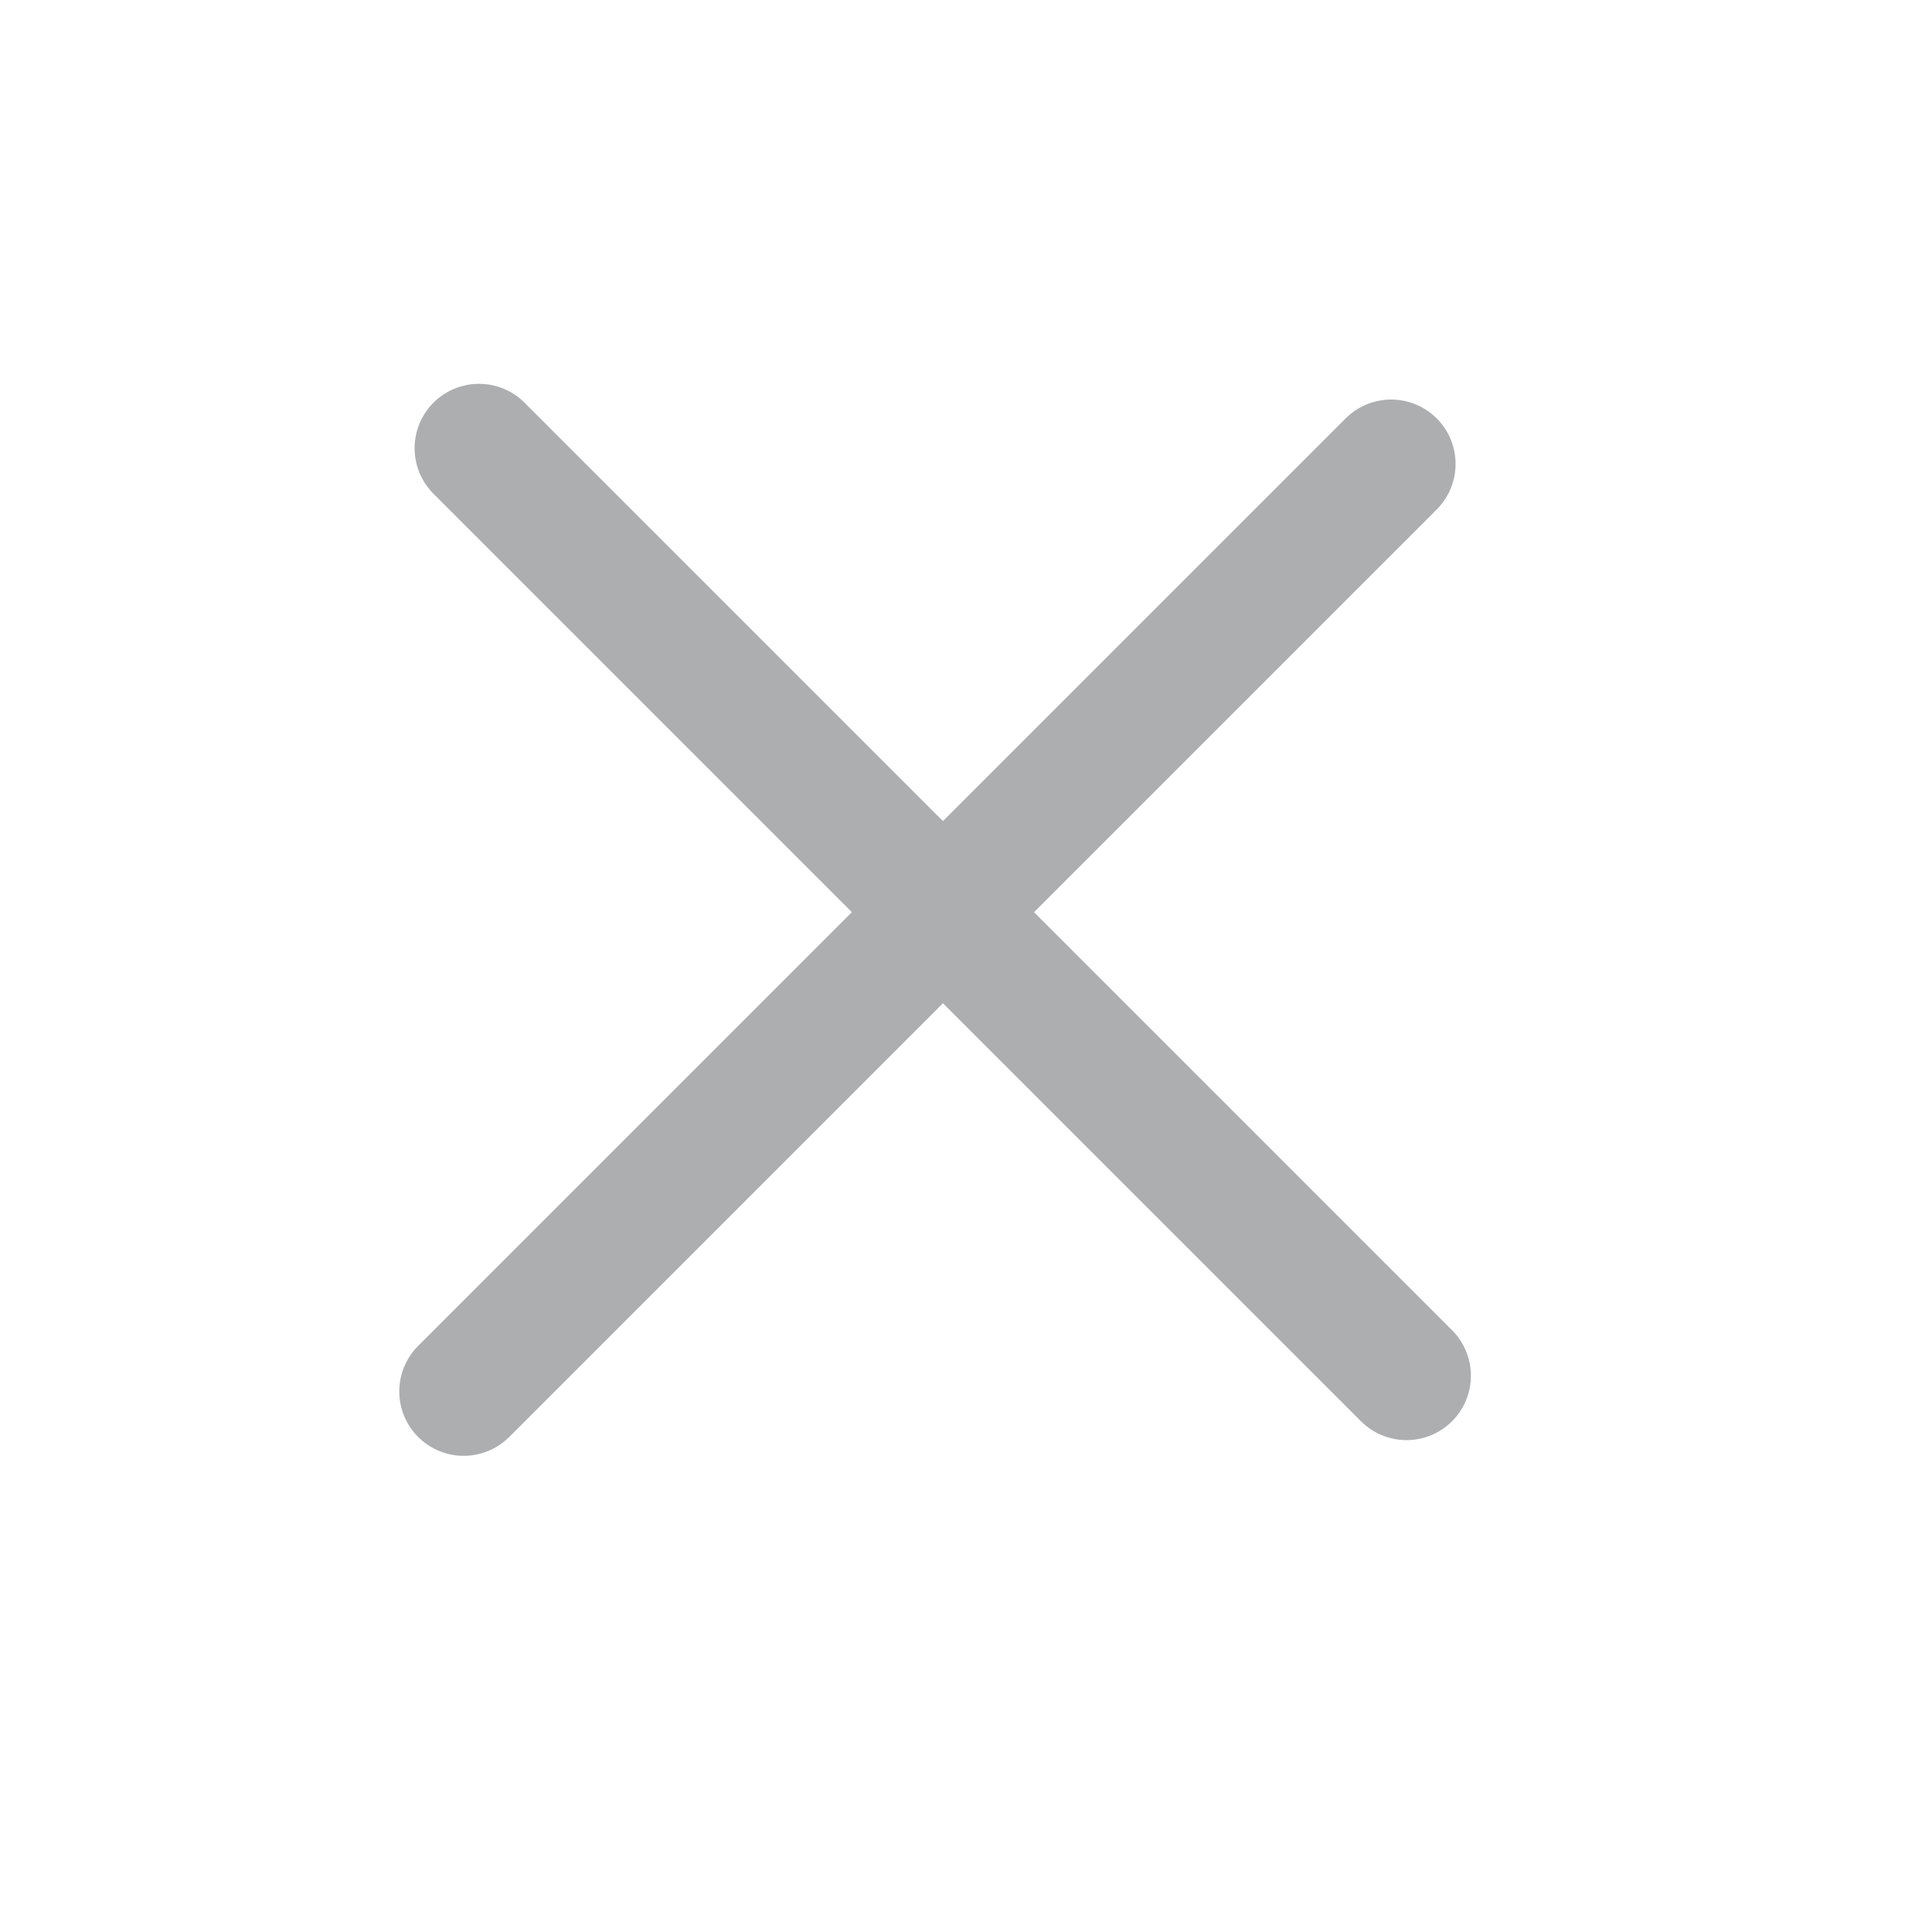 <svg width="15" height="15" viewBox="0 0 15 15" fill="none" xmlns="http://www.w3.org/2000/svg">
<path d="M3.719 3.48L10.92 10.681" stroke="#ADAEAF" stroke-linecap="round"/>
<path d="M10.801 3.602L3.6 10.803" stroke="#ADAEAF" stroke-linecap="round"/>
</svg>
